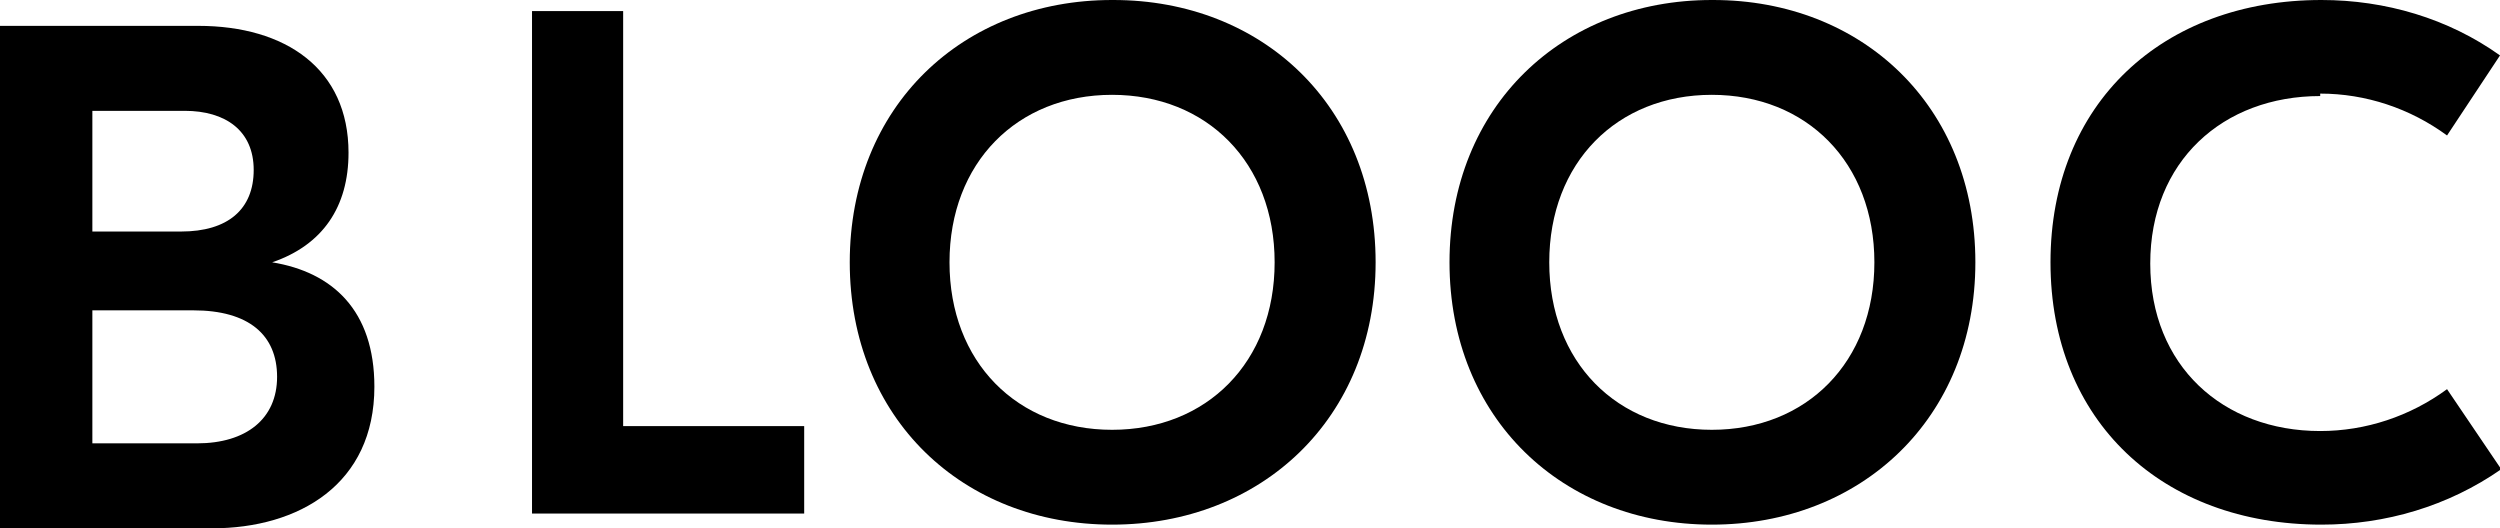 <?xml version="1.0" encoding="UTF-8"?>
<svg id="Layer_1" xmlns="http://www.w3.org/2000/svg" version="1.1" viewBox="0 0 203 42.9">
  <!-- Generator: Adobe Illustrator 29.3.1, SVG Export Plug-In . SVG Version: 2.1.0 Build 151)  -->
  <path d="M30.4,31.4c0-6.2-3.4-9.3-8.3-10.1h0c4.1-1.4,6.2-4.5,6.2-8.9,0-6.8-5.1-10.3-12.2-10.3H0v40.8h17.2c7.1,0,13.2-3.6,13.2-11.5ZM7.4,9h7.6c3.3,0,5.6,1.6,5.6,4.8s-2.1,5-5.9,5h-7.2v-9.8h0ZM7.4,25.2h8.3c4.5,0,6.8,2,6.8,5.4s-2.5,5.4-6.5,5.4H7.5v-10.8h0Z"/>
  <polygon points="43.2 41.7 65.3 41.7 65.3 34.6 50.6 34.6 50.6 .9 43.2 .9 43.2 41.7"/>
  <path d="M90.3,0C78.2,0,69,8.6,69,21.3s9.2,21.3,21.3,21.3h0c12.1,0,21.4-8.6,21.4-21.3S102.5,0,90.4,0h0ZM103.5,21.3c0,8.1-5.5,13.6-13.2,13.6s-13.2-5.5-13.2-13.6,5.5-13.6,13.2-13.6,13.2,5.5,13.2,13.6h0Z"/>
  <path d="M139,0C126.9,0,117.7,8.6,117.7,21.3s9.2,21.3,21.3,21.3h0c12.1,0,21.4-8.6,21.4-21.3S151.2,0,139.1,0h0ZM152.2,21.3c0,8.1-5.5,13.6-13.2,13.6s-13.2-5.5-13.2-13.6,5.5-13.6,13.2-13.6,13.2,5.5,13.2,13.6h0Z"/>
  <path d="M188.4,7.6c3.7,0,7.3,1.2,10.3,3.4l4.3-6.5C198.8,1.5,193.7,0,188.5,0h0C175.6,0,166.5,8.4,166.5,21.3s9.1,21.3,22,21.3h0c5.2,0,10.3-1.5,14.6-4.5l-4.4-6.5c-3,2.2-6.6,3.4-10.3,3.4-7.9,0-13.8-5.3-13.8-13.6s5.9-13.6,13.8-13.6Z"/>
</svg>